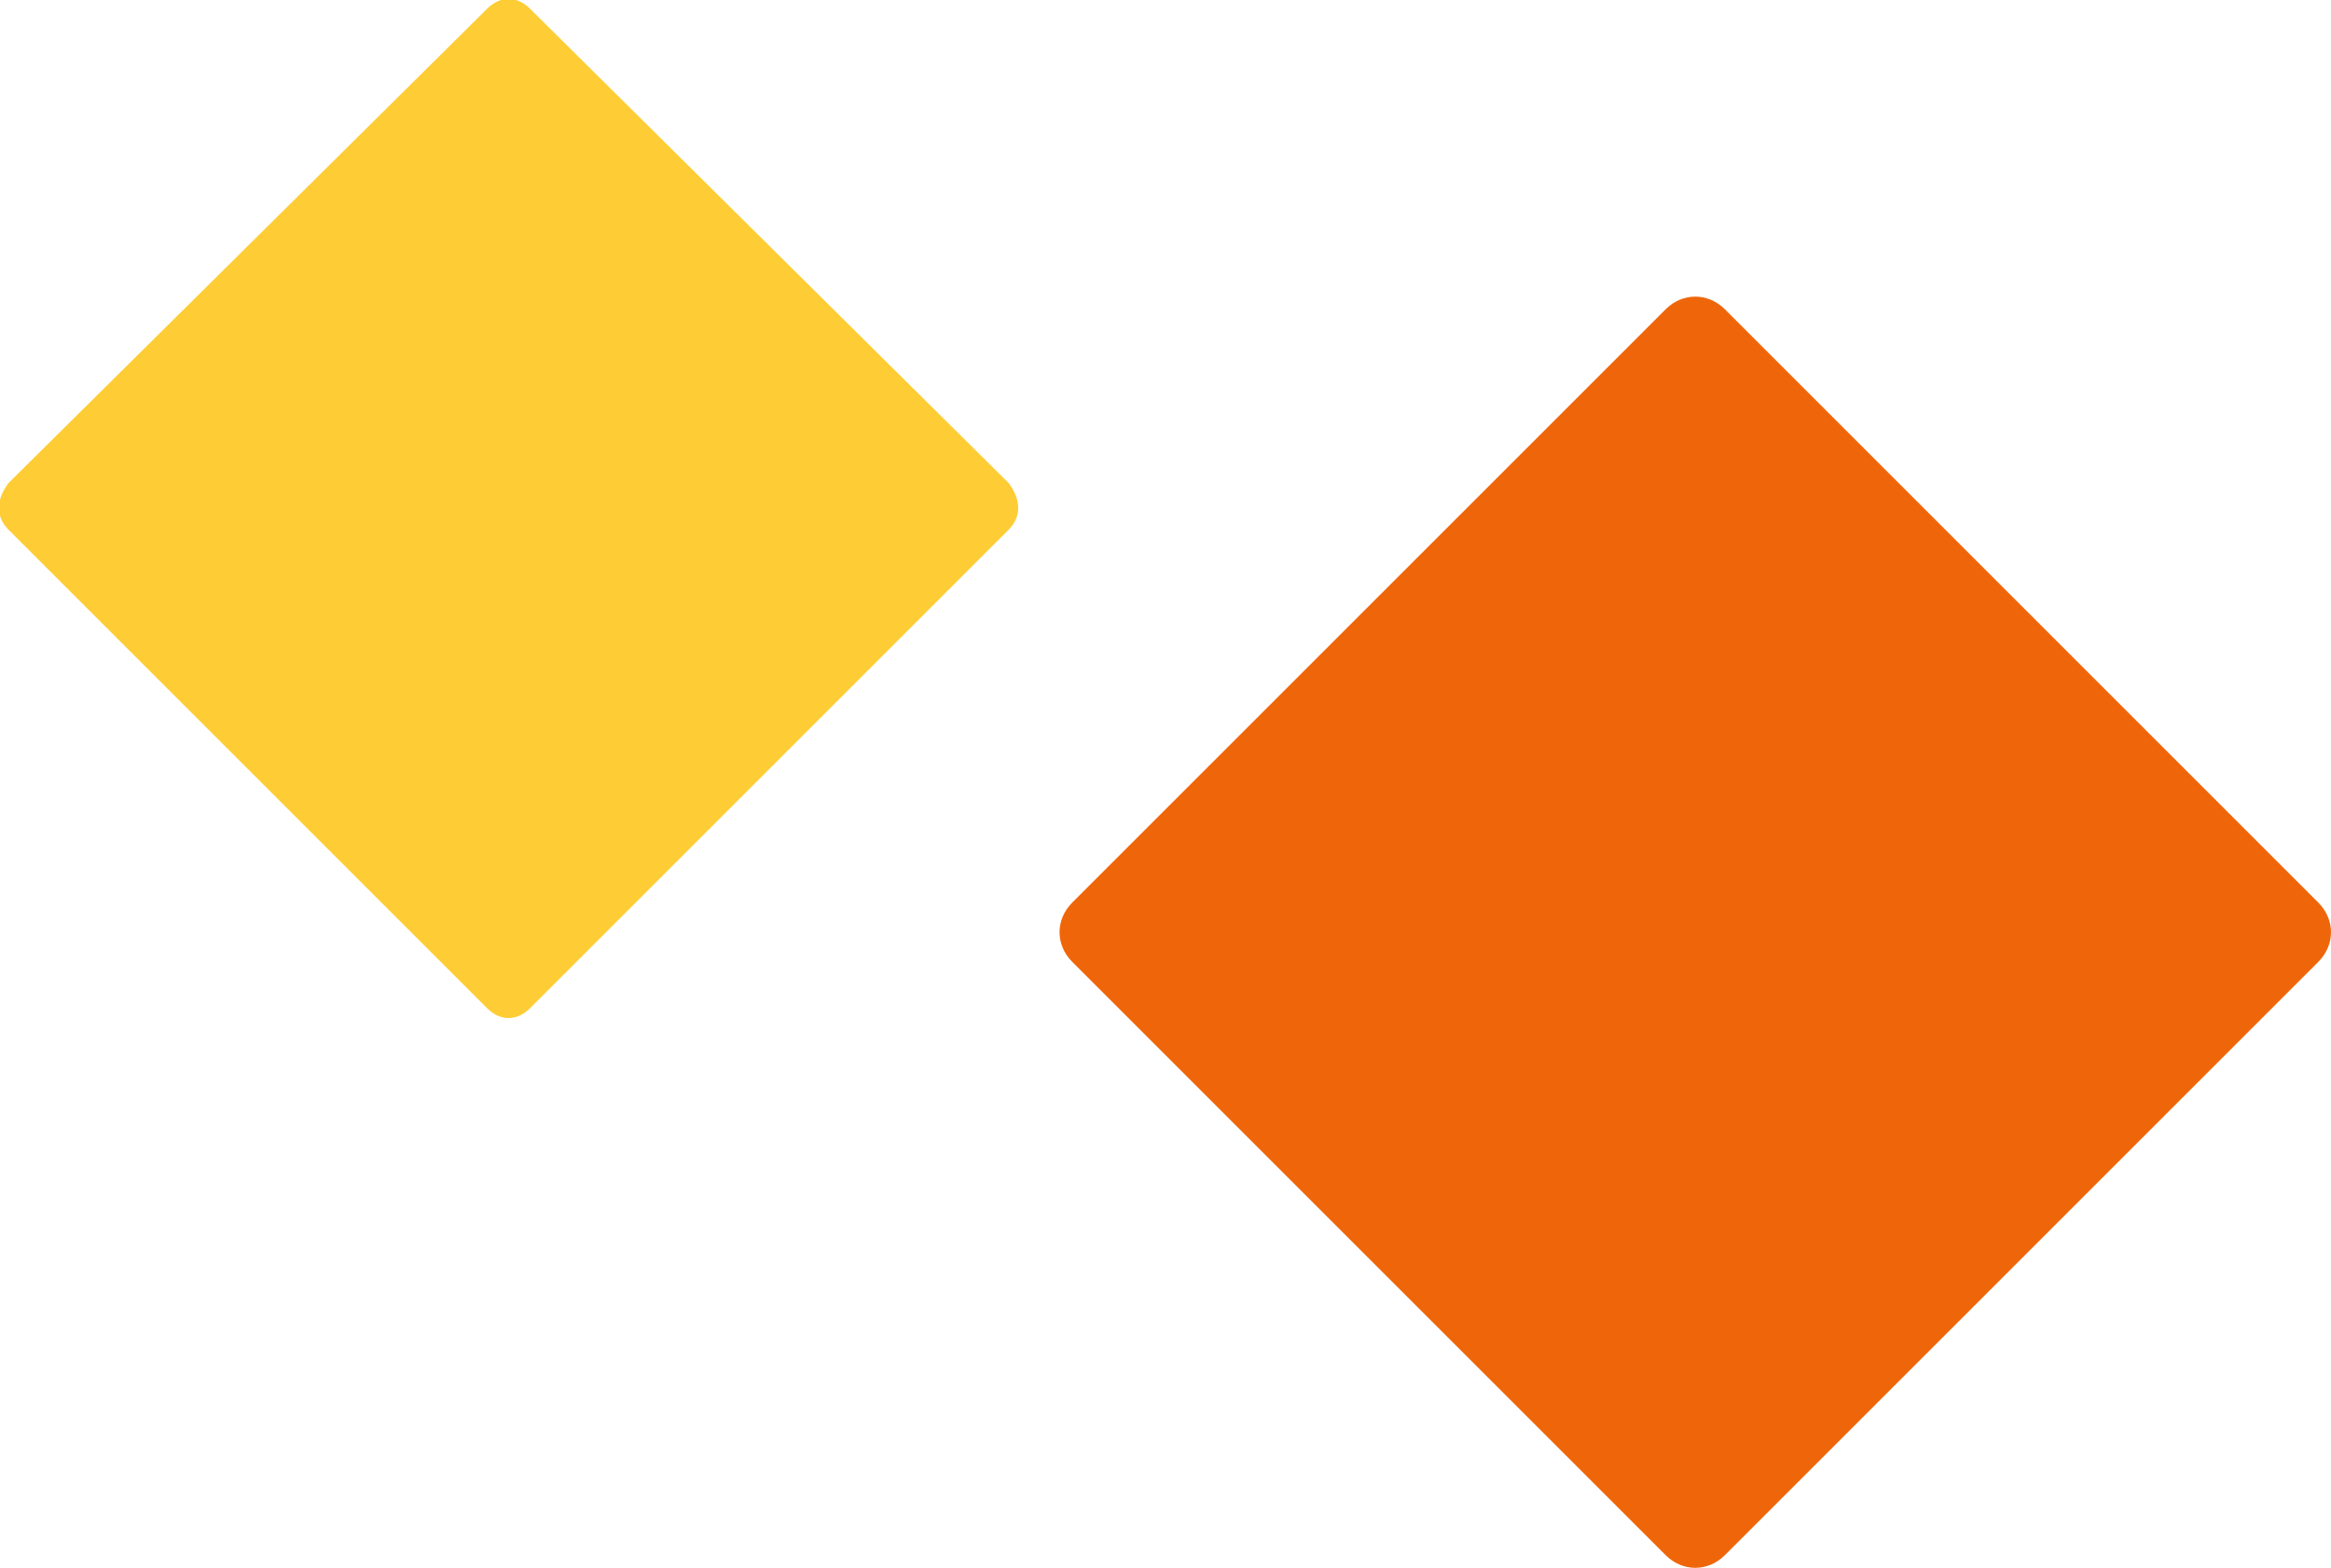 <svg version="1.2" xmlns="http://www.w3.org/2000/svg" viewBox="0 0 55 37" width="55" height="37"><defs><clipPath clipPathUnits="userSpaceOnUse" id="cp1"><path d="m25 7h30v30h-30z"/></clipPath></defs><style>.a{fill:#ef660a}.b{fill:#fecd35}</style><g clip-path="url(#cp1)"><path class="a" d="m54.7 21.3l-14-14c-0.4-0.4-1-0.4-1.4 0l-14 14c-0.4 0.4-0.4 1 0 1.4l14 14c0.4 0.4 1 0.4 1.4 0l14-14c0.4-0.4 0.4-1 0-1.4z"/></g><path class="b" d="m23.8 11.4l-11.3-11.2c-0.3-0.3-0.7-0.3-1 0l-11.3 11.2c-0.3 0.4-0.3 0.8 0 1.1l11.3 11.3c0.3 0.3 0.7 0.3 1 0l11.3-11.3c0.3-0.3 0.3-0.7 0-1.1z"/></svg>
